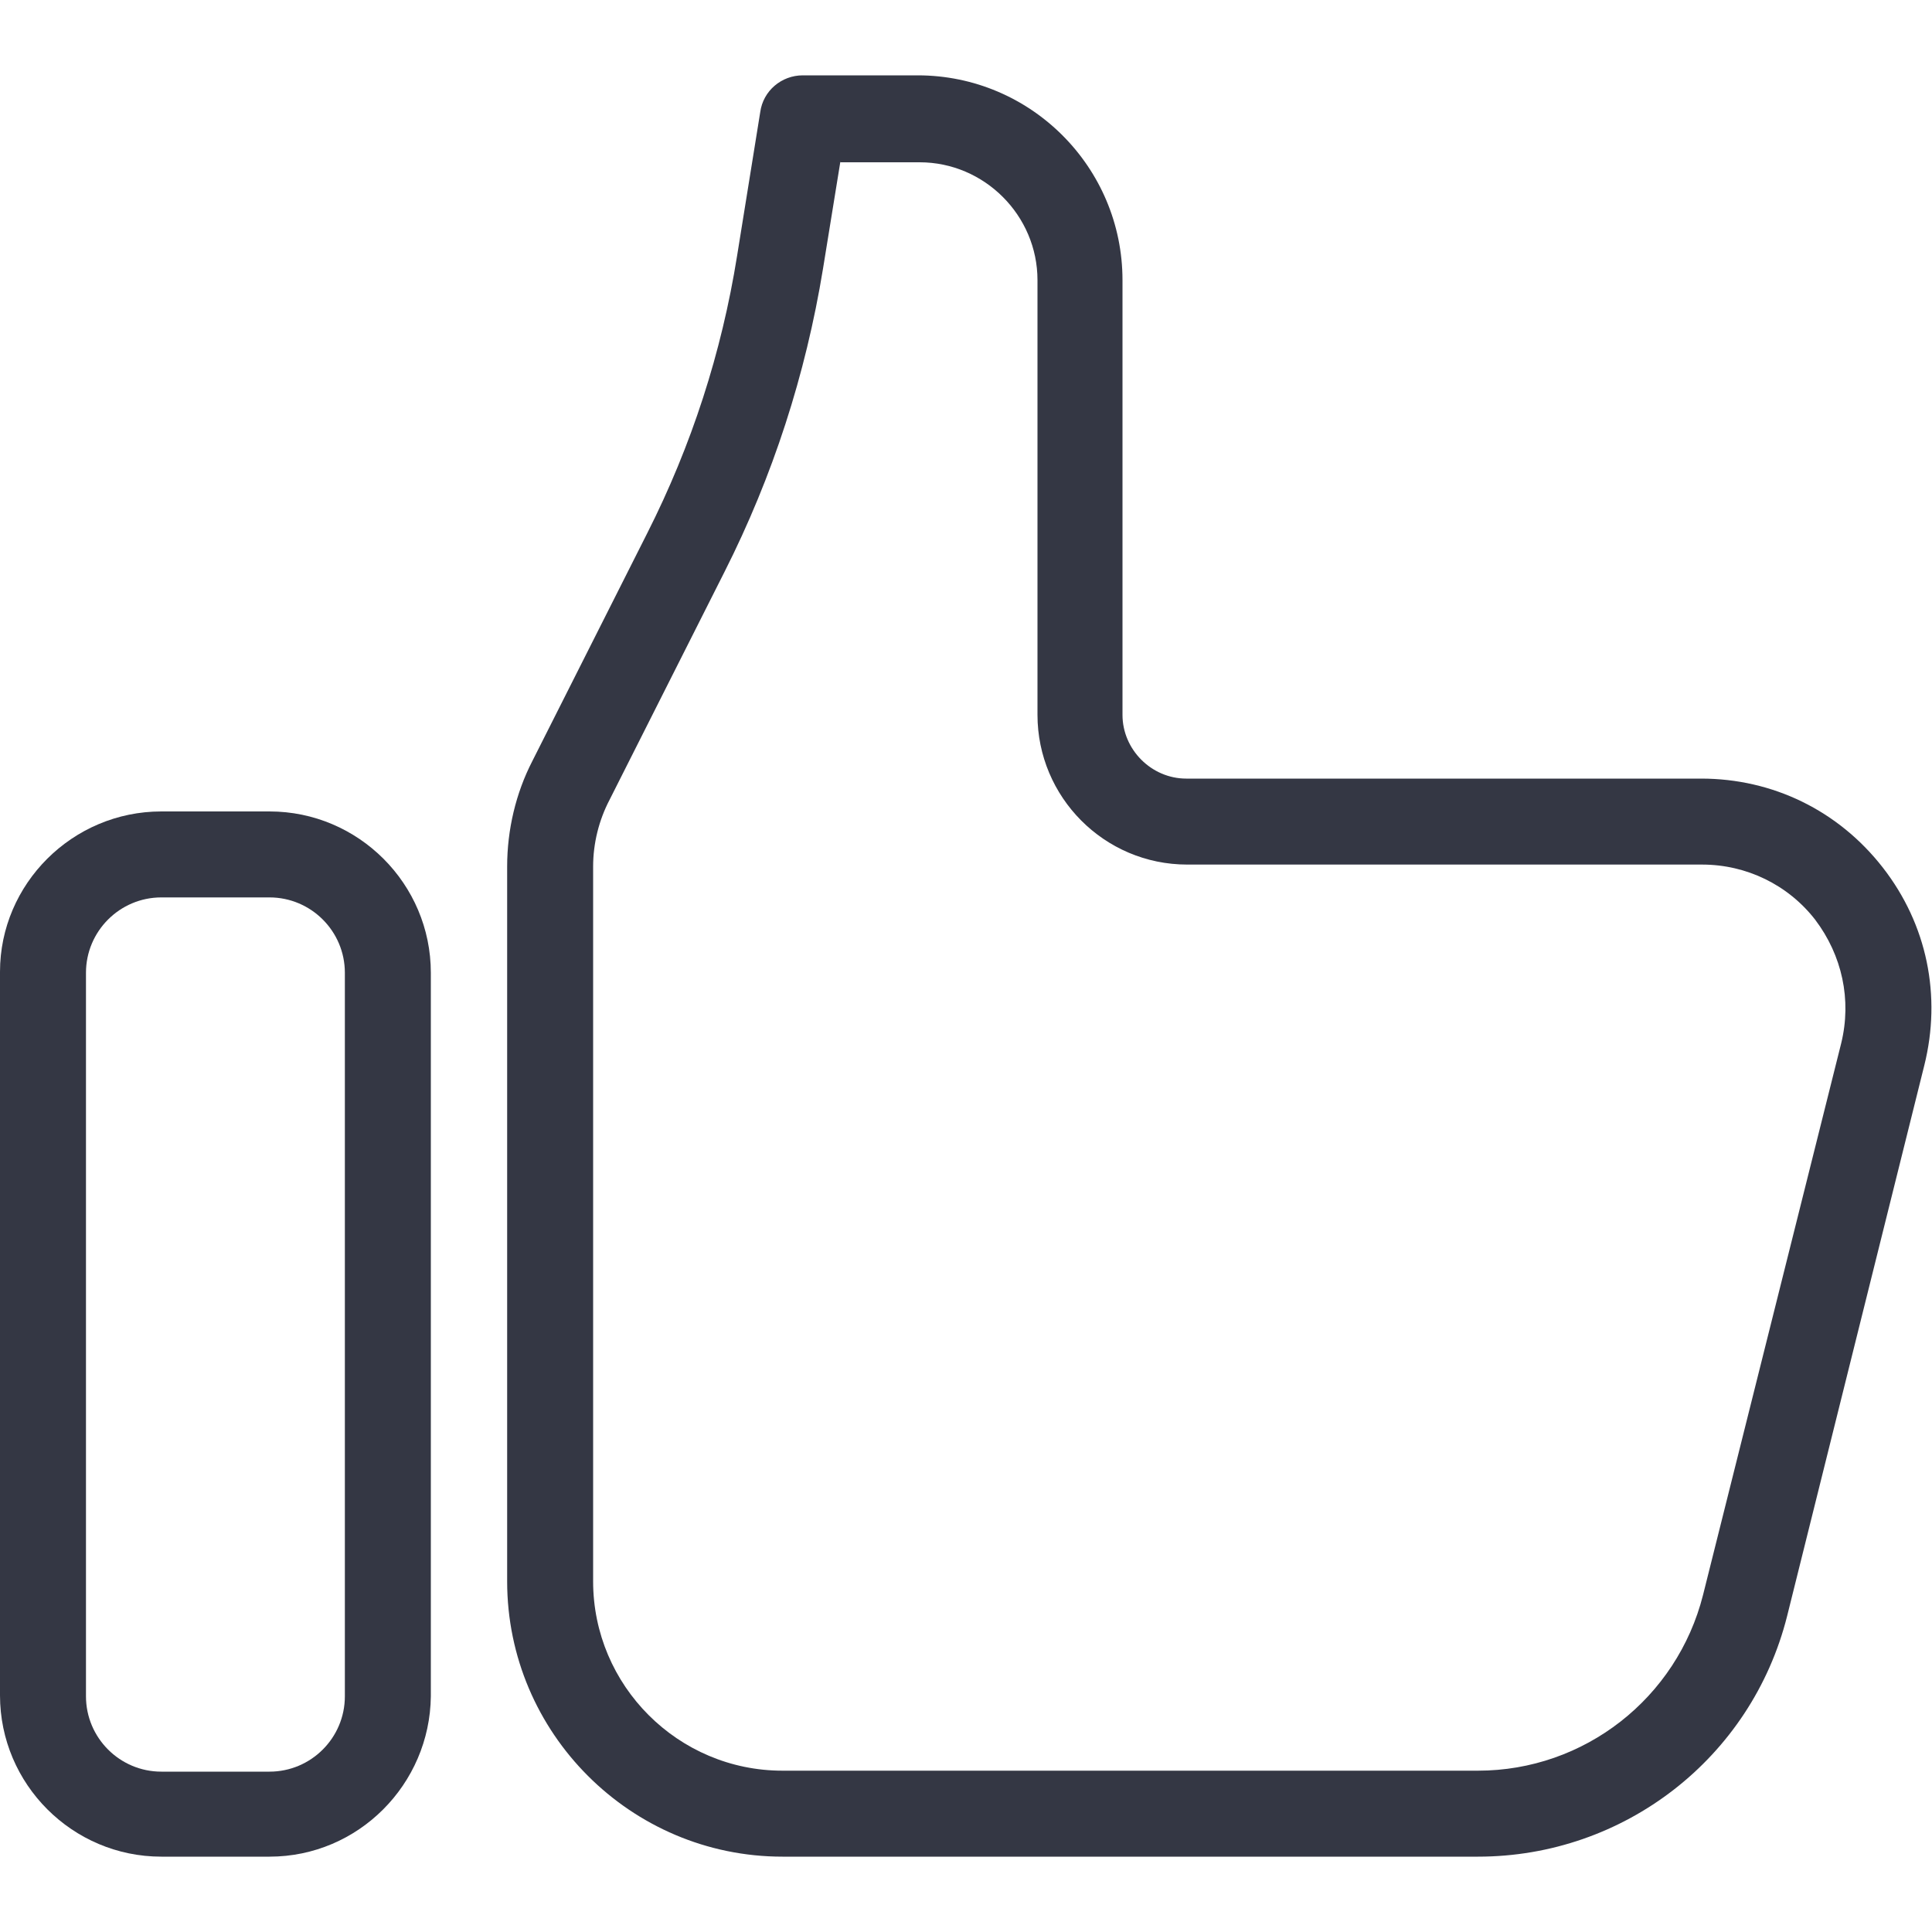 <?xml version="1.0" encoding="UTF-8"?>
<svg xmlns="http://www.w3.org/2000/svg" xmlns:xlink="http://www.w3.org/1999/xlink" version="1.1" id="Layer_1" x="0px" y="0px" width="200px" height="200px" viewBox="0 0 200 200" style="enable-background:new 0 0 200 200;" xml:space="preserve">
<style type="text/css">
	.st0{clip-path:url(#SVGID_00000079457295429773188880000009724566779530737322_);}
	.st1{clip-path:url(#SVGID_00000155140403210408288790000011918684423658808975_);fill:#343744;}
	.st2{clip-path:url(#SVGID_00000163753459071558104230000016476271147110828672_);fill:#343744;}
</style>
<g>
	<defs>
		<path id="SVGID_1_" d="M153,192.2H81c-15.7,0-28.5-12.8-28.5-28.5v-74c0-3.8,0.9-7.6,2.6-10.9L67,55.2c4.6-9.1,7.7-18.7,9.3-28.7    l2.4-14.9c0.3-2.2,2.2-3.8,4.4-3.8h11.9c11.7,0,21.2,9.5,21.2,21.2v45c0,3.6,3,6.6,6.6,6.6h53.3c7.4,0,14.2,3.3,18.8,9.2    s6.1,13.3,4.3,20.5L185,167.3C181.3,182,168.1,192.2,153,192.2z M87,16.7l-1.8,11.1C83.4,38.8,80,49.3,75,59.2L63.1,82.8    c-1.1,2.1-1.7,4.5-1.7,6.9v74c0,10.8,8.8,19.6,19.6,19.6h72c11,0,20.6-7.5,23.3-18.2l14.3-57.1c1.1-4.5,0.1-9.1-2.7-12.8    c-2.8-3.6-7.1-5.7-11.7-5.7h-53.3c-8.6,0-15.5-7-15.5-15.5v-45c0-6.7-5.5-12.2-12.2-12.2H87z"></path>
	</defs>
	<clipPath id="SVGID_00000150063519200143516360000017756653518158675628_">
		<use xlink:href="#SVGID_1_" style="overflow:visible;"></use>
	</clipPath>
	<g style="clip-path:url(#SVGID_00000150063519200143516360000017756653518158675628_);">
		<defs>
			<rect id="SVGID_00000039121699707632822190000007014081698194853011_" x="52.5" y="7.8" width="147.5" height="184.4"></rect>
		</defs>
		<clipPath id="SVGID_00000084519927405432632840000003078371166904084668_">
			<use xlink:href="#SVGID_00000039121699707632822190000007014081698194853011_" style="overflow:visible;"></use>
		</clipPath>
		
			<rect x="49.5" y="4.8" style="clip-path:url(#SVGID_00000084519927405432632840000003078371166904084668_);fill:#343744;" width="153.5" height="190.4"></rect>
	</g>
</g>
<g>
	<defs>
		<path id="SVGID_00000060736930504089550890000000061357577728220563_" d="M27.9,192.2H16.7c-9.2,0-16.7-7.5-16.7-16.7v-74.9    C0,91.5,7.5,84,16.7,84h11.2c9.2,0,16.7,7.5,16.7,16.7v74.9C44.5,184.7,37.1,192.2,27.9,192.2z M16.7,92.9c-4.3,0-7.8,3.5-7.8,7.8    v74.9c0,4.3,3.5,7.8,7.8,7.8h11.2c4.3,0,7.8-3.5,7.8-7.8v-74.9c0-4.3-3.5-7.8-7.8-7.8H16.7z"></path>
	</defs>
	<clipPath id="SVGID_00000003084308824329897580000007176641647528428728_">
		<use xlink:href="#SVGID_00000060736930504089550890000000061357577728220563_" style="overflow:visible;"></use>
	</clipPath>
	
		<rect x="-3" y="81" style="clip-path:url(#SVGID_00000003084308824329897580000007176641647528428728_);fill:#343744;" width="50.5" height="114.2"></rect>
</g>
</svg>
